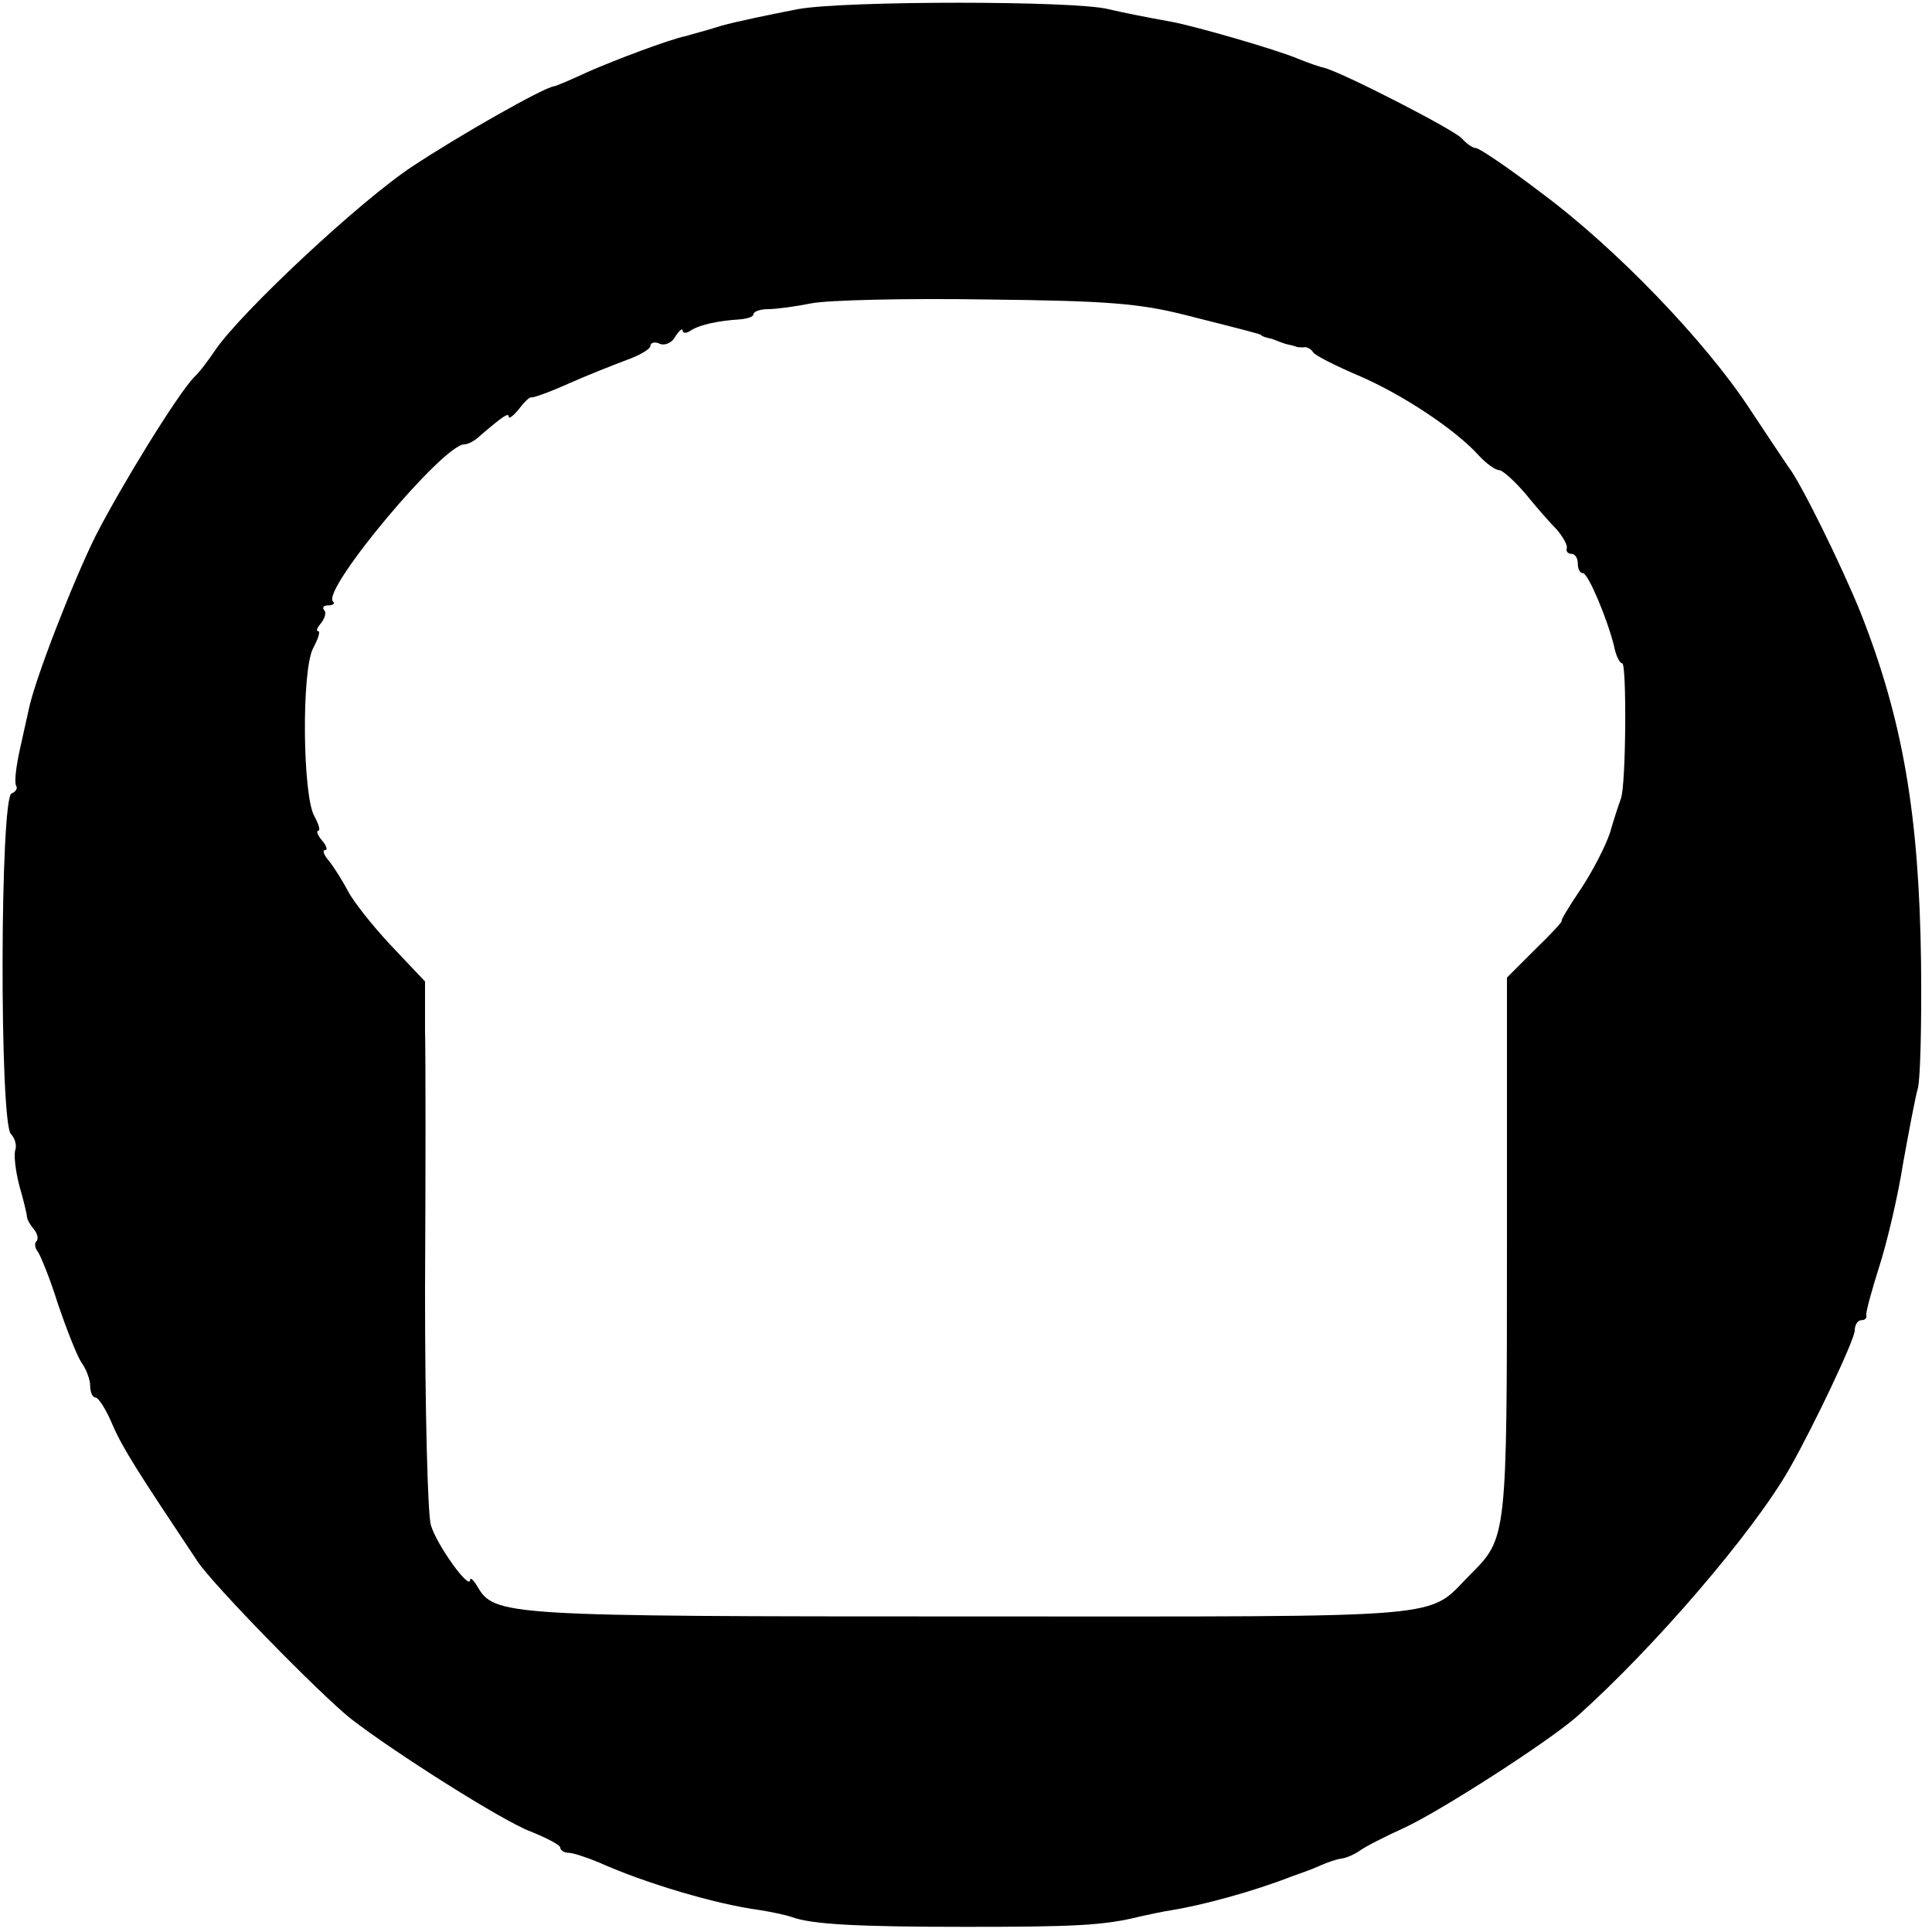 <?xml version="1.0" standalone="no"?>
<!DOCTYPE svg PUBLIC "-//W3C//DTD SVG 20010904//EN"
 "http://www.w3.org/TR/2001/REC-SVG-20010904/DTD/svg10.dtd">
<svg version="1.0" xmlns="http://www.w3.org/2000/svg"
 width="300pt" height="300pt" viewBox="0 0 300 300"
 preserveAspectRatio="xMidYMid meet">
<g transform="translate(0,300) scale(0.1,-0.1)"
fill="#000000" stroke="none">
<path d="M1240 2986 c-41 -8 -95 -19 -120 -26 -25 -8 -49 -14 -55 -16 -25 -5
-110 -37 -153 -56 -26 -12 -49 -22 -52 -22 -18 -3 -148 -77 -219 -124 -81 -53
-267 -227 -307 -286 -10 -15 -25 -35 -33 -42 -27 -29 -112 -167 -153 -247 -35
-71 -93 -220 -103 -267 -2 -8 -8 -37 -14 -63 -6 -27 -9 -52 -6 -57 3 -4 -1
-10 -7 -12 -18 -6 -19 -511 -1 -529 6 -6 9 -17 7 -24 -3 -7 0 -33 6 -56 7 -24
12 -46 12 -49 0 -3 4 -11 10 -18 6 -7 8 -15 5 -19 -4 -3 -3 -11 2 -17 4 -6 19
-42 31 -81 13 -38 29 -79 36 -90 8 -11 14 -27 14 -37 0 -10 4 -18 8 -18 5 0
17 -19 27 -43 16 -37 42 -77 132 -212 24 -36 190 -206 238 -244 67 -52 236
-159 279 -175 25 -10 46 -21 46 -25 0 -4 6 -8 13 -8 6 0 28 -7 47 -15 71 -32
182 -65 250 -74 19 -3 42 -8 50 -11 31 -11 99 -15 270 -15 167 0 214 2 270 16
14 3 36 8 50 10 49 8 126 29 185 52 11 4 22 8 25 9 3 1 13 5 22 9 9 4 23 9 31
10 8 1 21 7 28 12 8 6 39 22 70 36 56 26 221 132 267 172 120 107 274 286 331
386 39 69 101 200 101 214 0 9 5 16 10 16 6 0 9 3 8 8 -1 4 8 37 20 75 12 37
29 109 37 160 9 50 19 103 23 117 4 14 6 102 5 195 -3 229 -28 377 -94 544
-29 72 -94 204 -112 226 -4 6 -31 46 -60 90 -68 104 -207 249 -323 335 -51 39
-97 70 -102 70 -5 0 -15 7 -22 15 -11 13 -188 104 -215 110 -5 1 -23 7 -40 14
-33 14 -158 50 -195 57 -44 8 -74 14 -100 20 -53 13 -405 13 -480 0z m600
-475 c99 -25 114 -29 118 -31 1 -2 7 -4 12 -5 6 -1 12 -4 15 -5 3 -1 10 -4 15
-5 6 -1 12 -3 15 -4 3 0 8 -1 11 0 4 0 10 -3 13 -8 3 -5 35 -21 70 -36 68 -29
151 -84 187 -124 12 -13 26 -23 32 -23 5 0 24 -17 41 -37 17 -21 39 -46 49
-56 9 -11 16 -23 15 -28 -2 -5 2 -9 7 -9 6 0 10 -7 10 -15 0 -8 3 -15 8 -15 8
0 37 -69 48 -112 3 -16 9 -28 13 -28 7 0 6 -188 -2 -210 -3 -8 -11 -32 -17
-53 -7 -21 -27 -60 -45 -87 -19 -28 -32 -50 -30 -50 2 0 -16 -20 -41 -44 l-44
-44 0 -417 c0 -451 0 -453 -56 -509 -71 -71 -13 -66 -775 -66 -730 0 -741 1
-768 47 -6 10 -11 14 -11 10 0 -18 -52 54 -61 85 -5 18 -9 182 -9 363 1 182 1
364 0 406 l0 75 -53 56 c-29 31 -59 69 -67 85 -8 15 -21 36 -29 46 -8 9 -11
17 -6 17 4 0 2 7 -5 15 -7 8 -9 15 -6 15 4 0 1 10 -6 23 -18 32 -20 224 -2
260 8 15 12 27 8 27 -4 0 -1 6 5 13 6 8 8 17 4 20 -3 4 0 7 7 7 7 0 11 3 7 6
-18 18 171 244 204 244 6 0 17 6 24 13 35 30 45 37 45 30 0 -4 7 1 16 12 8 11
17 19 19 18 3 -1 28 8 57 21 29 13 70 29 91 37 20 7 37 17 37 22 0 5 7 7 15 3
8 -3 19 2 24 12 6 9 11 13 11 9 0 -5 6 -5 13 0 14 9 43 15 75 17 12 1 22 4 22
8 0 4 10 8 23 8 12 0 42 4 67 9 25 5 146 8 270 6 188 -2 239 -6 310 -24z"/>
</g>
</svg>
